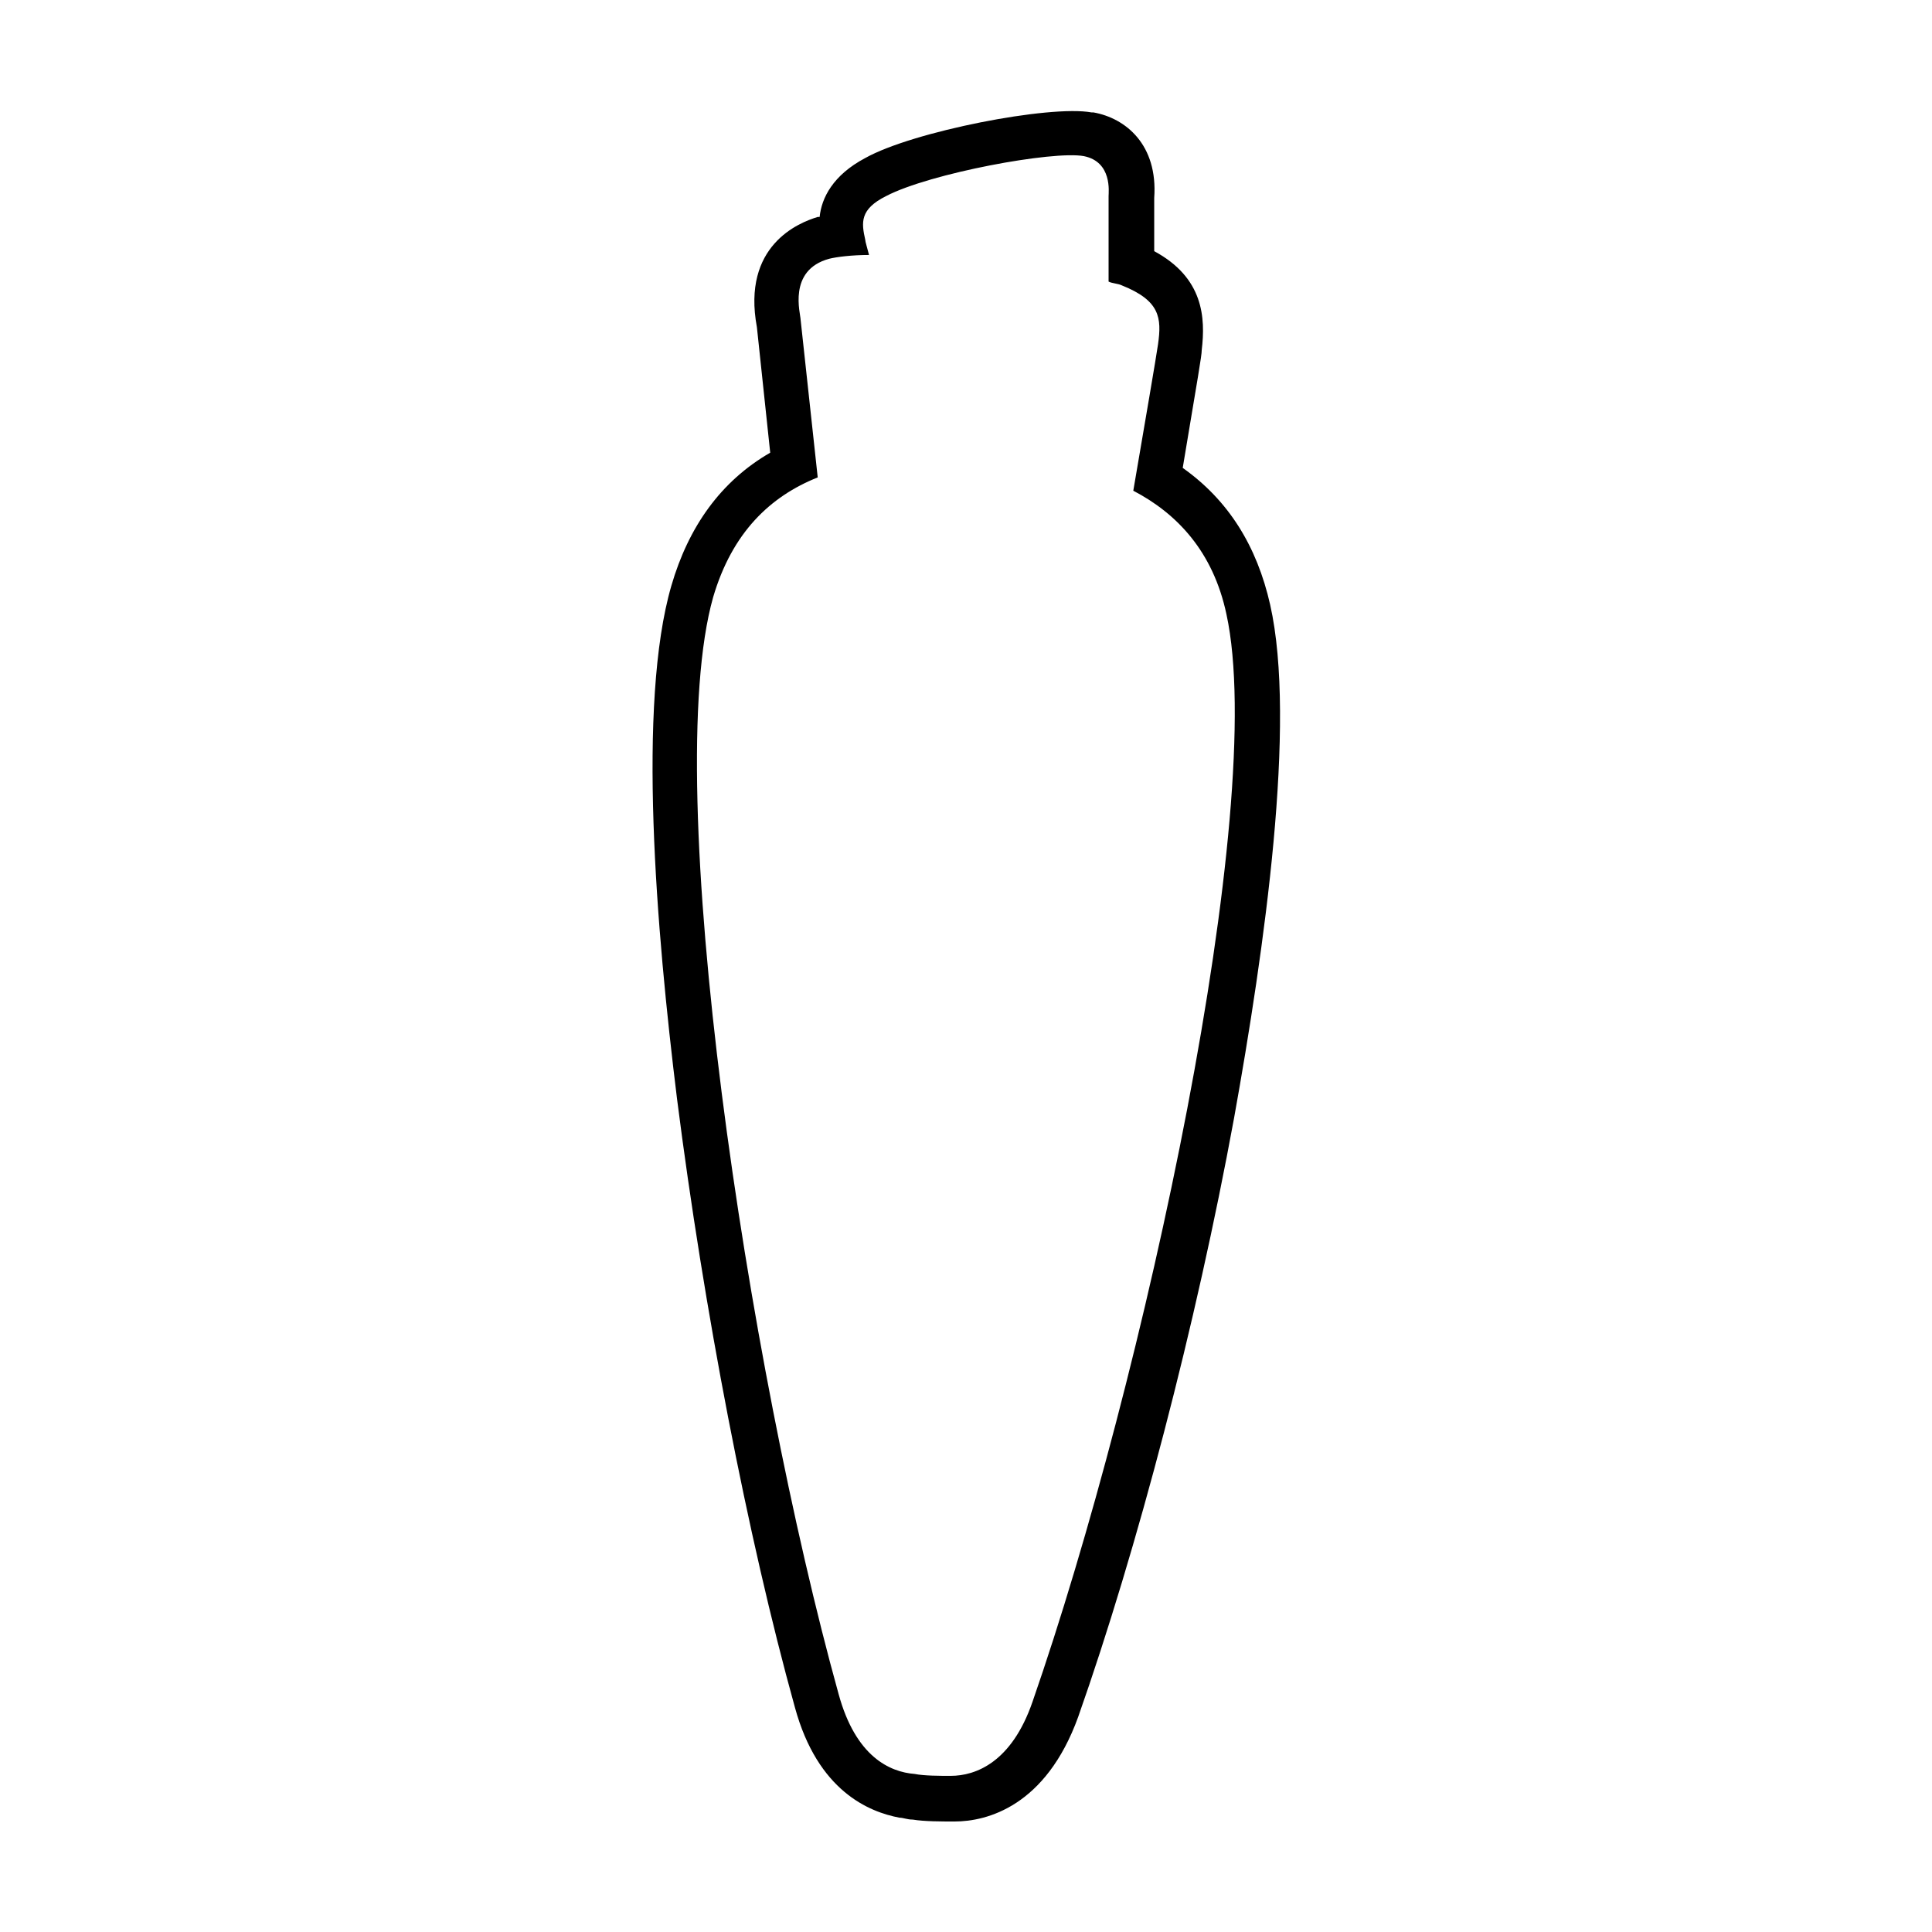 <?xml version="1.0" encoding="UTF-8"?>
<!-- Uploaded to: SVG Repo, www.svgrepo.com, Generator: SVG Repo Mixer Tools -->
<svg fill="#000000" width="800px" height="800px" version="1.1" viewBox="144 144 512 512" xmlns="http://www.w3.org/2000/svg">
 <path d="m480.61 304.27c-3.527-15.617-11.082-27.711-23.176-36.273 4.031-24.184 5.039-29.727 5.039-31.234 1.008-8.566 0.504-19.145-12.594-26.199v-14.105c1.008-14.105-7.559-21.16-16.121-22.672h-0.504c-11.082-2.016-47.359 5.039-59.953 12.09-8.566 4.535-11.586 10.578-12.09 15.617h-0.504c-5.039 1.512-20.152 7.559-16.121 29.223l3.527 33.25c-13.098 7.559-21.664 19.648-26.199 35.266-9.07 31.234-4.031 91.191 1.512 136.03 7.055 55.418 18.641 115.88 31.234 161.22 6.047 22.168 19.648 27.711 27.711 29.223 1.008 0 2.016 0.504 3.527 0.504 3.023 0.504 7.559 0.504 11.082 0.504 8.566 0 24.184-4.031 32.746-27.711 15.617-44.336 31.234-103.79 41.312-158.7 8.059-44.836 16.621-104.79 9.57-136.03zm-62.977 290.7c-5.543 16.121-15.113 19.648-21.664 19.648-3.023 0-7.055 0-9.574-0.504-6.551-0.504-15.617-4.535-20.152-21.16-24.184-87.16-47.359-240.82-33.25-290.7 5.039-17.129 15.113-26.703 27.711-31.738l-4.535-41.816c0-1.512-3.527-13.098 7.559-16.121 2.016-0.504 6.047-1.008 10.578-1.008-0.504-2.016-1.008-3.527-1.008-4.031-1.008-4.535-1.512-8.062 5.543-11.586 11.586-6.047 44.336-12.09 52.395-10.578 7.559 1.512 6.551 9.574 6.551 10.578v22.672c1.008 0.504 2.519 0.504 3.527 1.008 10.078 4.031 10.578 8.566 9.574 15.617-0.508 3.527-3.531 21.16-6.555 38.793 11.586 6.047 21.16 16.121 24.688 32.746 11.086 50.887-21.664 202.53-51.387 288.18z" fill-rule="evenodd"/>
</svg>